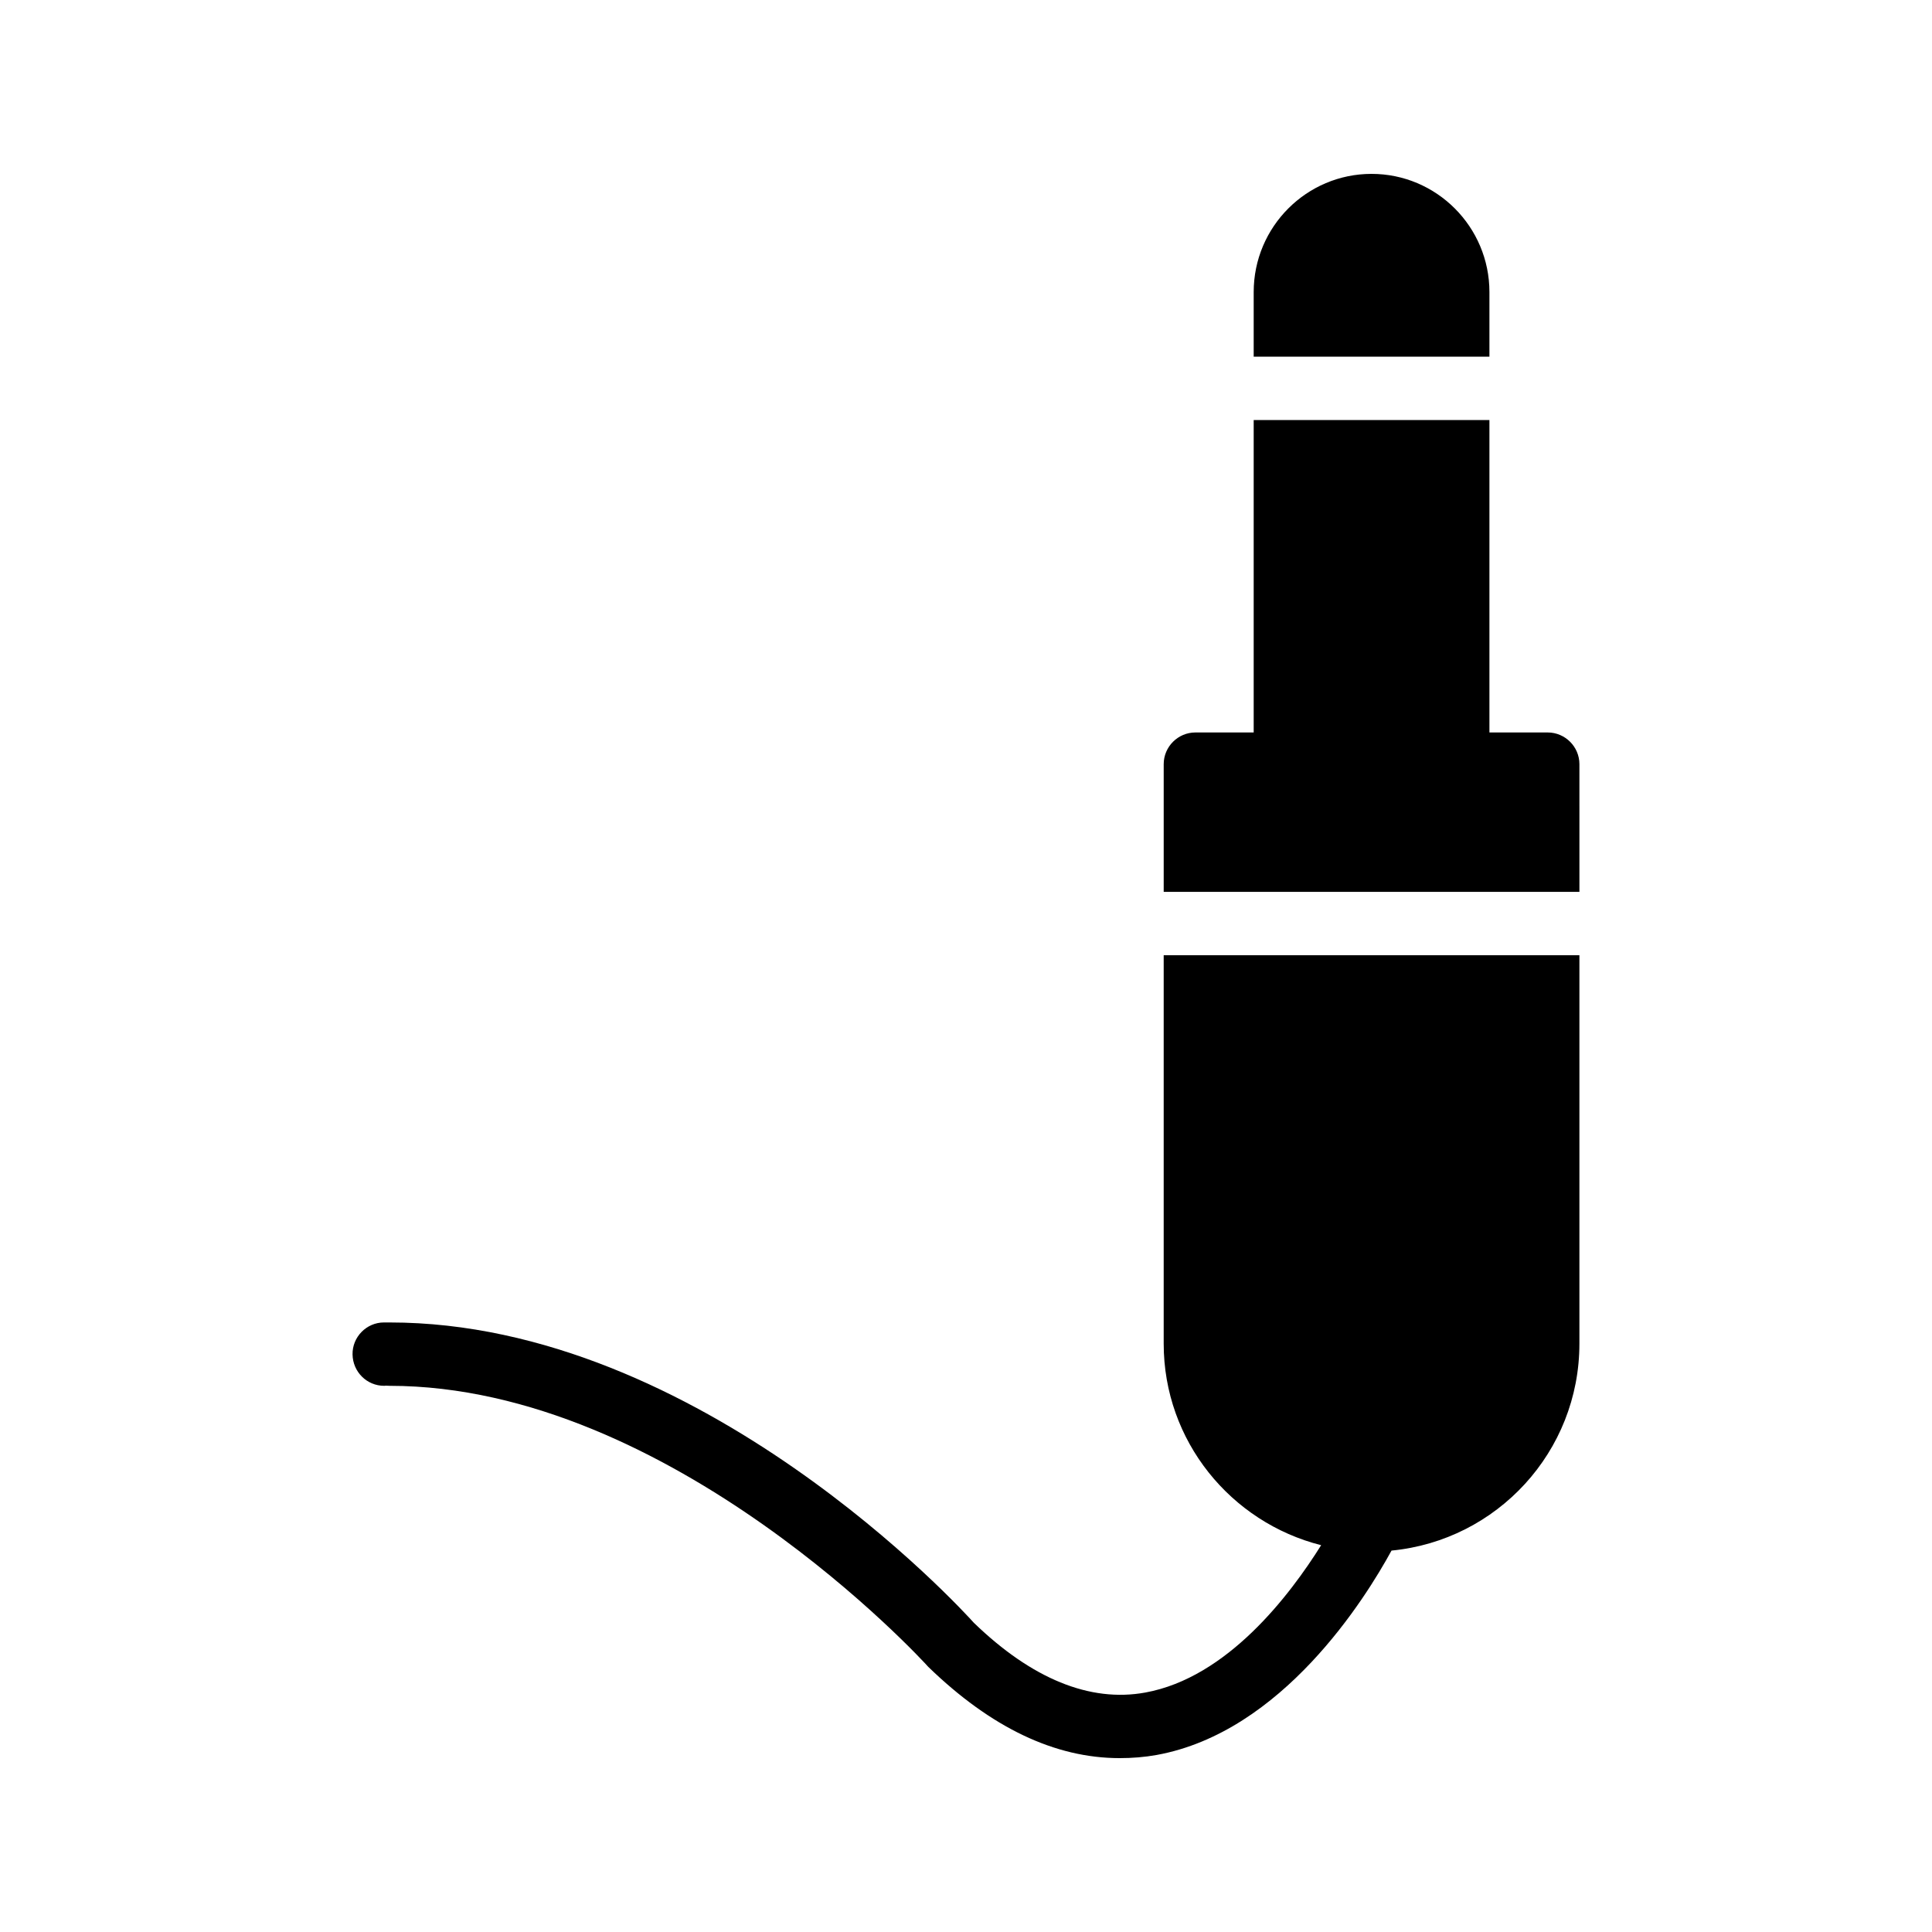 <?xml version="1.0" encoding="UTF-8"?>
<!-- Uploaded to: SVG Repo, www.svgrepo.com, Generator: SVG Repo Mixer Tools -->
<svg fill="#000000" width="800px" height="800px" version="1.1" viewBox="144 144 512 512" xmlns="http://www.w3.org/2000/svg">
 <g>
  <path d="m476.24 221.4v17.129h62.473v-17.129c0-17.297-14.023-31.32-31.238-31.32-17.211 0-31.234 14.023-31.234 31.32z"/>
  <path d="m562.56 346.51c0-4.617-3.777-8.398-8.398-8.398h-15.449v-82.793h-62.473v82.793h-15.449c-4.617 0-8.398 3.777-8.398 8.398v33.84h110.17z"/>
  <path d="m562.56 397.14h-110.17v102.95c0 25.777 17.801 47.359 41.73 53.402-8.312 13.266-24.855 35.098-46.602 39.047-14.695 2.688-30.145-3.695-45.426-18.473-2.938-3.273-72.547-79.602-154.84-79.602h-1.512c-4.617 0-8.398 3.863-8.312 8.48 0.082 4.617 3.777 8.312 8.398 8.312 0.418-0.082 0.922 0 1.426 0 74.73 0 141.74 73.305 142.75 74.48 16.625 16.121 33.586 24.184 50.719 24.184 3.273 0 6.551-0.25 9.824-0.84 33.25-6.047 55.25-41.395 62.219-54.16 27.961-2.688 49.793-26.199 49.793-54.832z"/>
 </g>
</svg>